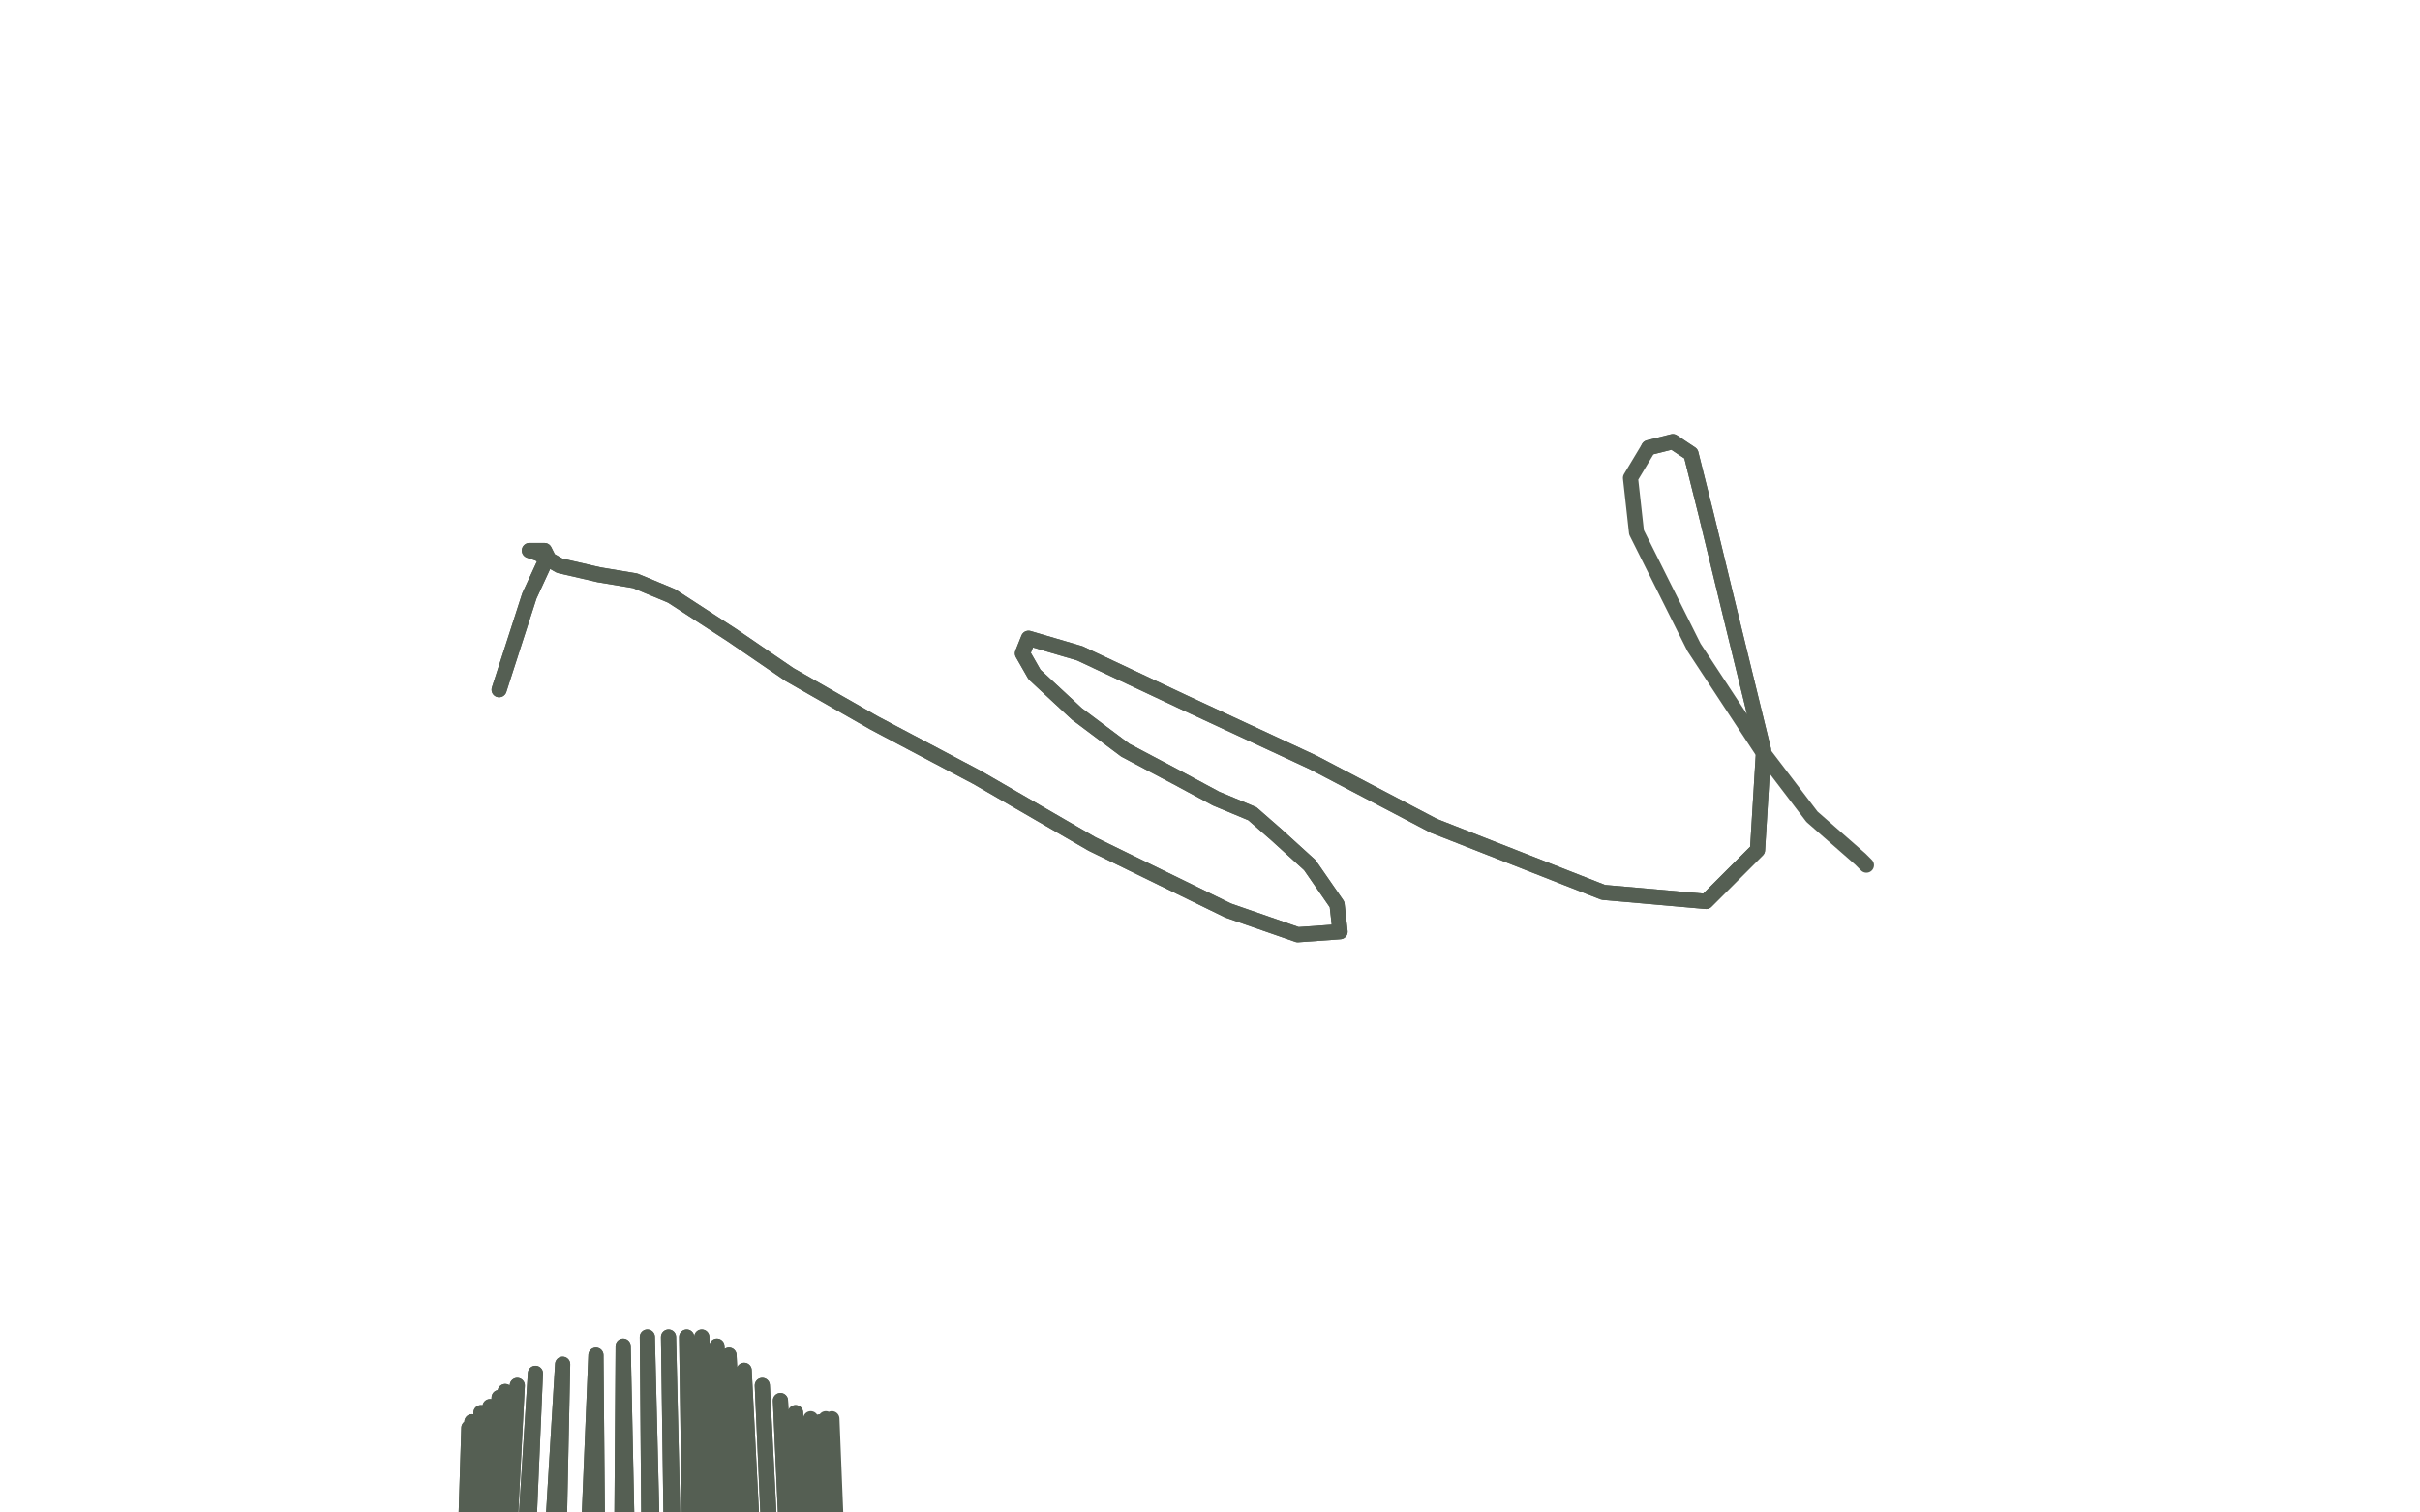 <?xml version="1.0" standalone="no"?>
<!DOCTYPE svg PUBLIC "-//W3C//DTD SVG 1.1//EN"
"http://www.w3.org/Graphics/SVG/1.1/DTD/svg11.dtd">

<svg width="800" height="500" version="1.1" xmlns="http://www.w3.org/2000/svg" xmlns:xlink="http://www.w3.org/1999/xlink" style="stroke-antialiasing: false"><desc>This SVG has been created on https://colorillo.com/</desc><rect x='0' y='0' width='800' height='500' style='fill: rgb(255,255,255); stroke-width:0' /><polyline points="165,228 175,197 175,197 181,184 181,184 180,182 180,182 176,182 176,182 175,182 175,182 178,183 178,183 185,187 185,187 198,190 210,192 222,197 242,210 261,223 289,239 323,257 361,279 406,301 429,309 443,308 442,299 433,286 422,276 414,269 402,264 389,257 372,248 356,236 342,223 338,216 340,211 357,216 391,232 434,252 474,273 530,295 564,298 581,281 583,248 572,203 564,170 559,150 553,146 545,148" style="fill: none; stroke: #555f53; stroke-width: 5; stroke-linejoin: round; stroke-linecap: round; stroke-antialiasing: false; stroke-antialias: 0; opacity: 1.0"/>
<polyline points="165,228 175,197 175,197 181,184 181,184 180,182 180,182 176,182 176,182 175,182 175,182 178,183 178,183 185,187 198,190 210,192 222,197 242,210 261,223 289,239 323,257 361,279 406,301 429,309 443,308 442,299 433,286 422,276 414,269 402,264 389,257 372,248 356,236 342,223 338,216 340,211 357,216 391,232 434,252 474,273 530,295 564,298 581,281 583,248 572,203 564,170 559,150 553,146 545,148 539,158 541,176 560,214 583,249 599,270 615,284 617,286" style="fill: none; stroke: #555f53; stroke-width: 5; stroke-linejoin: round; stroke-linecap: round; stroke-antialiasing: false; stroke-antialias: 0; opacity: 1.0"/>
<polyline points="140,920 141,920 141,920 155,472 155,472 141,920 141,920 156,470 156,470 142,920 142,920 159,467 159,467 143,920 143,920 162,465 162,465 144,921 144,921 165,462 165,462 145,922 145,922 167,460 167,460 146,924 146,924 171,458 171,458 147,927 177,454 156,947 186,451 175,981 197,448 202,1021 206,445 219,1058 214,442 230,1089 221,442 237,1120 227,442 245,1150 232,442 255,1183 237,445 267,1213 241,448 278,1244 246,453 288,1277 252,458 296,1314 258,463 303,1344 263,467" style="fill: none; stroke: #555f53; stroke-width: 5; stroke-linejoin: round; stroke-linecap: round; stroke-antialiasing: false; stroke-antialias: 0; opacity: 1.0"/>
<polyline points="140,920 141,920 141,920 155,472 155,472 141,920 141,920 156,470 156,470 142,920 142,920 159,467 159,467 143,920 143,920 162,465 162,465 144,921 144,921 165,462 165,462 145,922 145,922 167,460 167,460 146,924 146,924 171,458 147,927 177,454 156,947 186,451 175,981 197,448 202,1021 206,445 219,1058 214,442 230,1089 221,442 237,1120 227,442 245,1150 232,442 255,1183 237,445 267,1213 241,448 278,1244 246,453 288,1277 252,458 296,1314 258,463 303,1344 263,467 308,1374 268,469 311,1400 271,470 313,1418 273,469 314,1432 275,469 313,1442 275,469 313,1450 271,470" style="fill: none; stroke: #555f53; stroke-width: 5; stroke-linejoin: round; stroke-linecap: round; stroke-antialiasing: false; stroke-antialias: 0; opacity: 1.0"/>
</svg>
